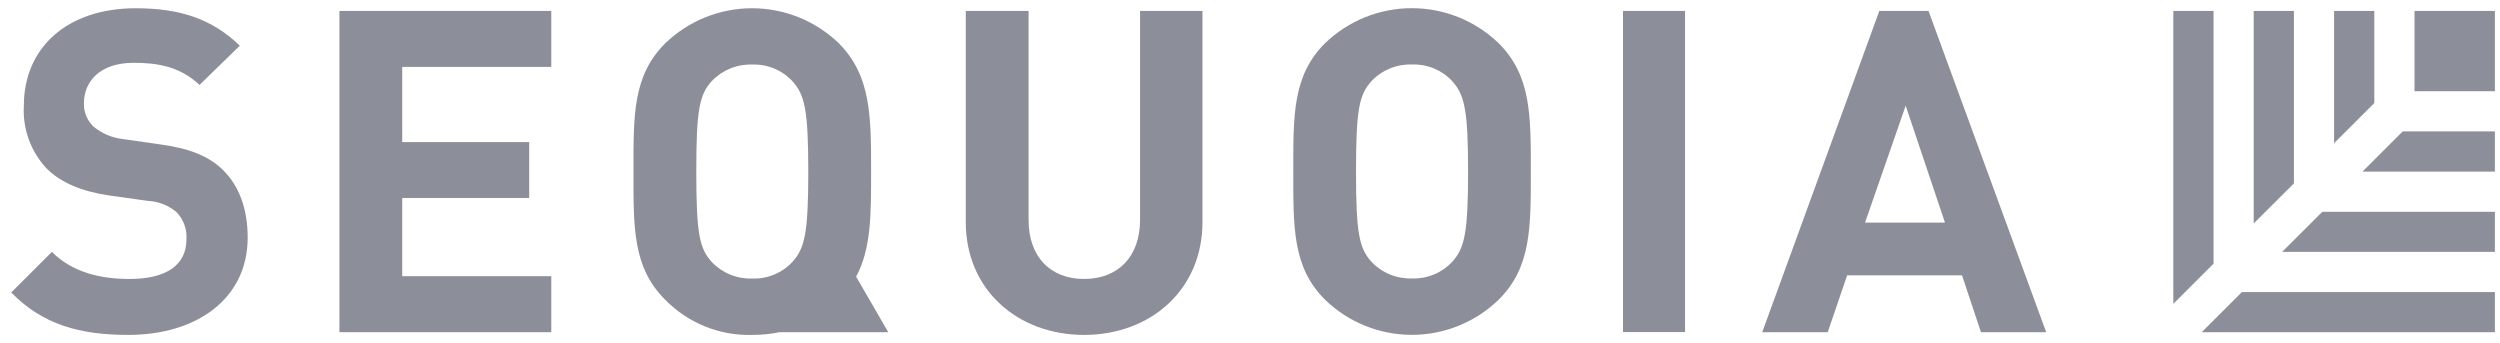 <svg width="153" height="21" viewBox="0 0 153 21" fill="none" xmlns="http://www.w3.org/2000/svg">
<path d="M54.361 20.329L52.395 16.933C53.321 15.205 53.311 13.14 53.311 10.501C53.311 7.101 53.311 4.647 51.346 2.658C49.919 1.277 48.011 0.505 46.025 0.505C44.039 0.505 42.131 1.277 40.704 2.658C38.713 4.647 38.769 7.101 38.769 10.501C38.769 13.901 38.713 16.351 40.704 18.34C41.396 19.048 42.227 19.605 43.145 19.977C44.063 20.348 45.048 20.525 46.038 20.497C46.602 20.498 47.164 20.442 47.717 20.329H54.361ZM43.55 16.023C42.803 15.195 42.613 14.28 42.613 10.501C42.613 6.723 42.803 5.802 43.55 4.974C43.868 4.636 44.254 4.371 44.683 4.194C45.112 4.018 45.574 3.935 46.038 3.951C46.498 3.934 46.956 4.017 47.381 4.194C47.806 4.37 48.187 4.636 48.5 4.974C49.247 5.802 49.467 6.717 49.467 10.501C49.467 14.285 49.247 15.195 48.5 16.023C48.187 16.361 47.806 16.627 47.381 16.804C46.956 16.98 46.498 17.063 46.038 17.046C45.574 17.062 45.112 16.979 44.683 16.803C44.254 16.627 43.868 16.361 43.55 16.023Z" fill="#8C8E99"/>
<path d="M99.327 20.323V0.669H103.125V20.323H99.327Z" fill="#8C8E99"/>
<path d="M7.853 20.497C4.869 20.497 2.602 19.858 0.688 17.9L3.175 15.415C4.419 16.657 6.108 17.072 7.93 17.072C10.198 17.072 11.411 16.213 11.411 14.643C11.431 14.34 11.388 14.036 11.284 13.751C11.18 13.466 11.017 13.205 10.807 12.986C10.317 12.57 9.704 12.327 9.061 12.296L6.686 11.963C4.997 11.713 3.753 11.191 2.873 10.332C2.386 9.819 2.009 9.21 1.766 8.546C1.523 7.881 1.419 7.173 1.46 6.467C1.46 2.959 4.061 0.505 8.319 0.505C11.027 0.505 12.987 1.165 14.677 2.796L12.209 5.199C10.966 4.008 9.476 3.844 8.176 3.844C6.128 3.844 5.136 4.974 5.136 6.329C5.13 6.591 5.178 6.852 5.277 7.095C5.377 7.338 5.526 7.557 5.714 7.74C6.233 8.172 6.869 8.441 7.541 8.512L9.86 8.845C11.656 9.09 12.793 9.586 13.622 10.379C14.646 11.37 15.158 12.807 15.158 14.546C15.152 18.334 11.974 20.497 7.853 20.497Z" fill="#8C8E99"/>
<path d="M20.773 20.329V0.669H33.738V4.094H24.617V8.696H32.387V12.117H24.617V16.903H33.738V20.329H20.773Z" fill="#8C8E99"/>
<path d="M66.348 20.497C62.309 20.497 59.105 17.762 59.105 13.589V0.669H62.949V13.451C62.949 15.717 64.275 17.072 66.348 17.072C68.421 17.072 69.772 15.717 69.772 13.451V0.669H73.591V13.589C73.591 17.762 70.382 20.497 66.348 20.497Z" fill="#8C8E99"/>
<path d="M91.726 18.334C90.301 19.718 88.392 20.493 86.405 20.493C84.418 20.493 82.509 19.718 81.084 18.334C79.093 16.346 79.15 13.891 79.15 10.496C79.15 7.101 79.093 4.642 81.084 2.653C82.511 1.272 84.419 0.5 86.405 0.5C88.391 0.5 90.299 1.272 91.726 2.653C93.717 4.642 93.686 7.096 93.686 10.496C93.686 13.896 93.717 16.351 91.726 18.334ZM88.88 4.969C88.567 4.632 88.185 4.366 87.76 4.189C87.335 4.013 86.878 3.93 86.418 3.946C85.954 3.93 85.493 4.013 85.064 4.189C84.635 4.366 84.248 4.631 83.93 4.969C83.183 5.797 82.988 6.712 82.988 10.496C82.988 14.28 83.183 15.19 83.93 16.018C84.248 16.356 84.635 16.621 85.064 16.798C85.493 16.974 85.954 17.057 86.418 17.041C86.878 17.057 87.335 16.974 87.76 16.797C88.185 16.621 88.567 16.355 88.88 16.018C89.627 15.19 89.847 14.275 89.847 10.496C89.847 6.717 89.627 5.802 88.88 4.974V4.969Z" fill="#8C8E99"/>
<path d="M121.234 20.329L120.077 16.852H113.044L111.857 20.329H107.849L115.015 0.669H118.025L125.227 20.329H121.234ZM116.627 6.467L114.14 13.625H119.033L116.627 6.467Z" fill="#8C8E99"/>
<path d="M152.688 0.669H147.769V5.582H152.688V0.669Z" fill="#8C8E99"/>
<path d="M135.469 16.136V0.669H133.007V18.595L135.469 16.136Z" fill="#8C8E99"/>
<path d="M137.204 17.874L134.747 20.329H152.688V17.874H137.204Z" fill="#8C8E99"/>
<path d="M140.388 11.222V0.669H137.926V13.676L140.388 11.222Z" fill="#8C8E99"/>
<path d="M142.128 12.961L139.666 15.415H152.688V12.961H142.128Z" fill="#8C8E99"/>
<path d="M145.307 6.308V0.669H142.845V8.763L145.307 6.308Z" fill="#8C8E99"/>
<path d="M147.047 8.042L144.585 10.501H152.688V8.042H147.047Z" fill="#8C8E99"/>
</svg>
